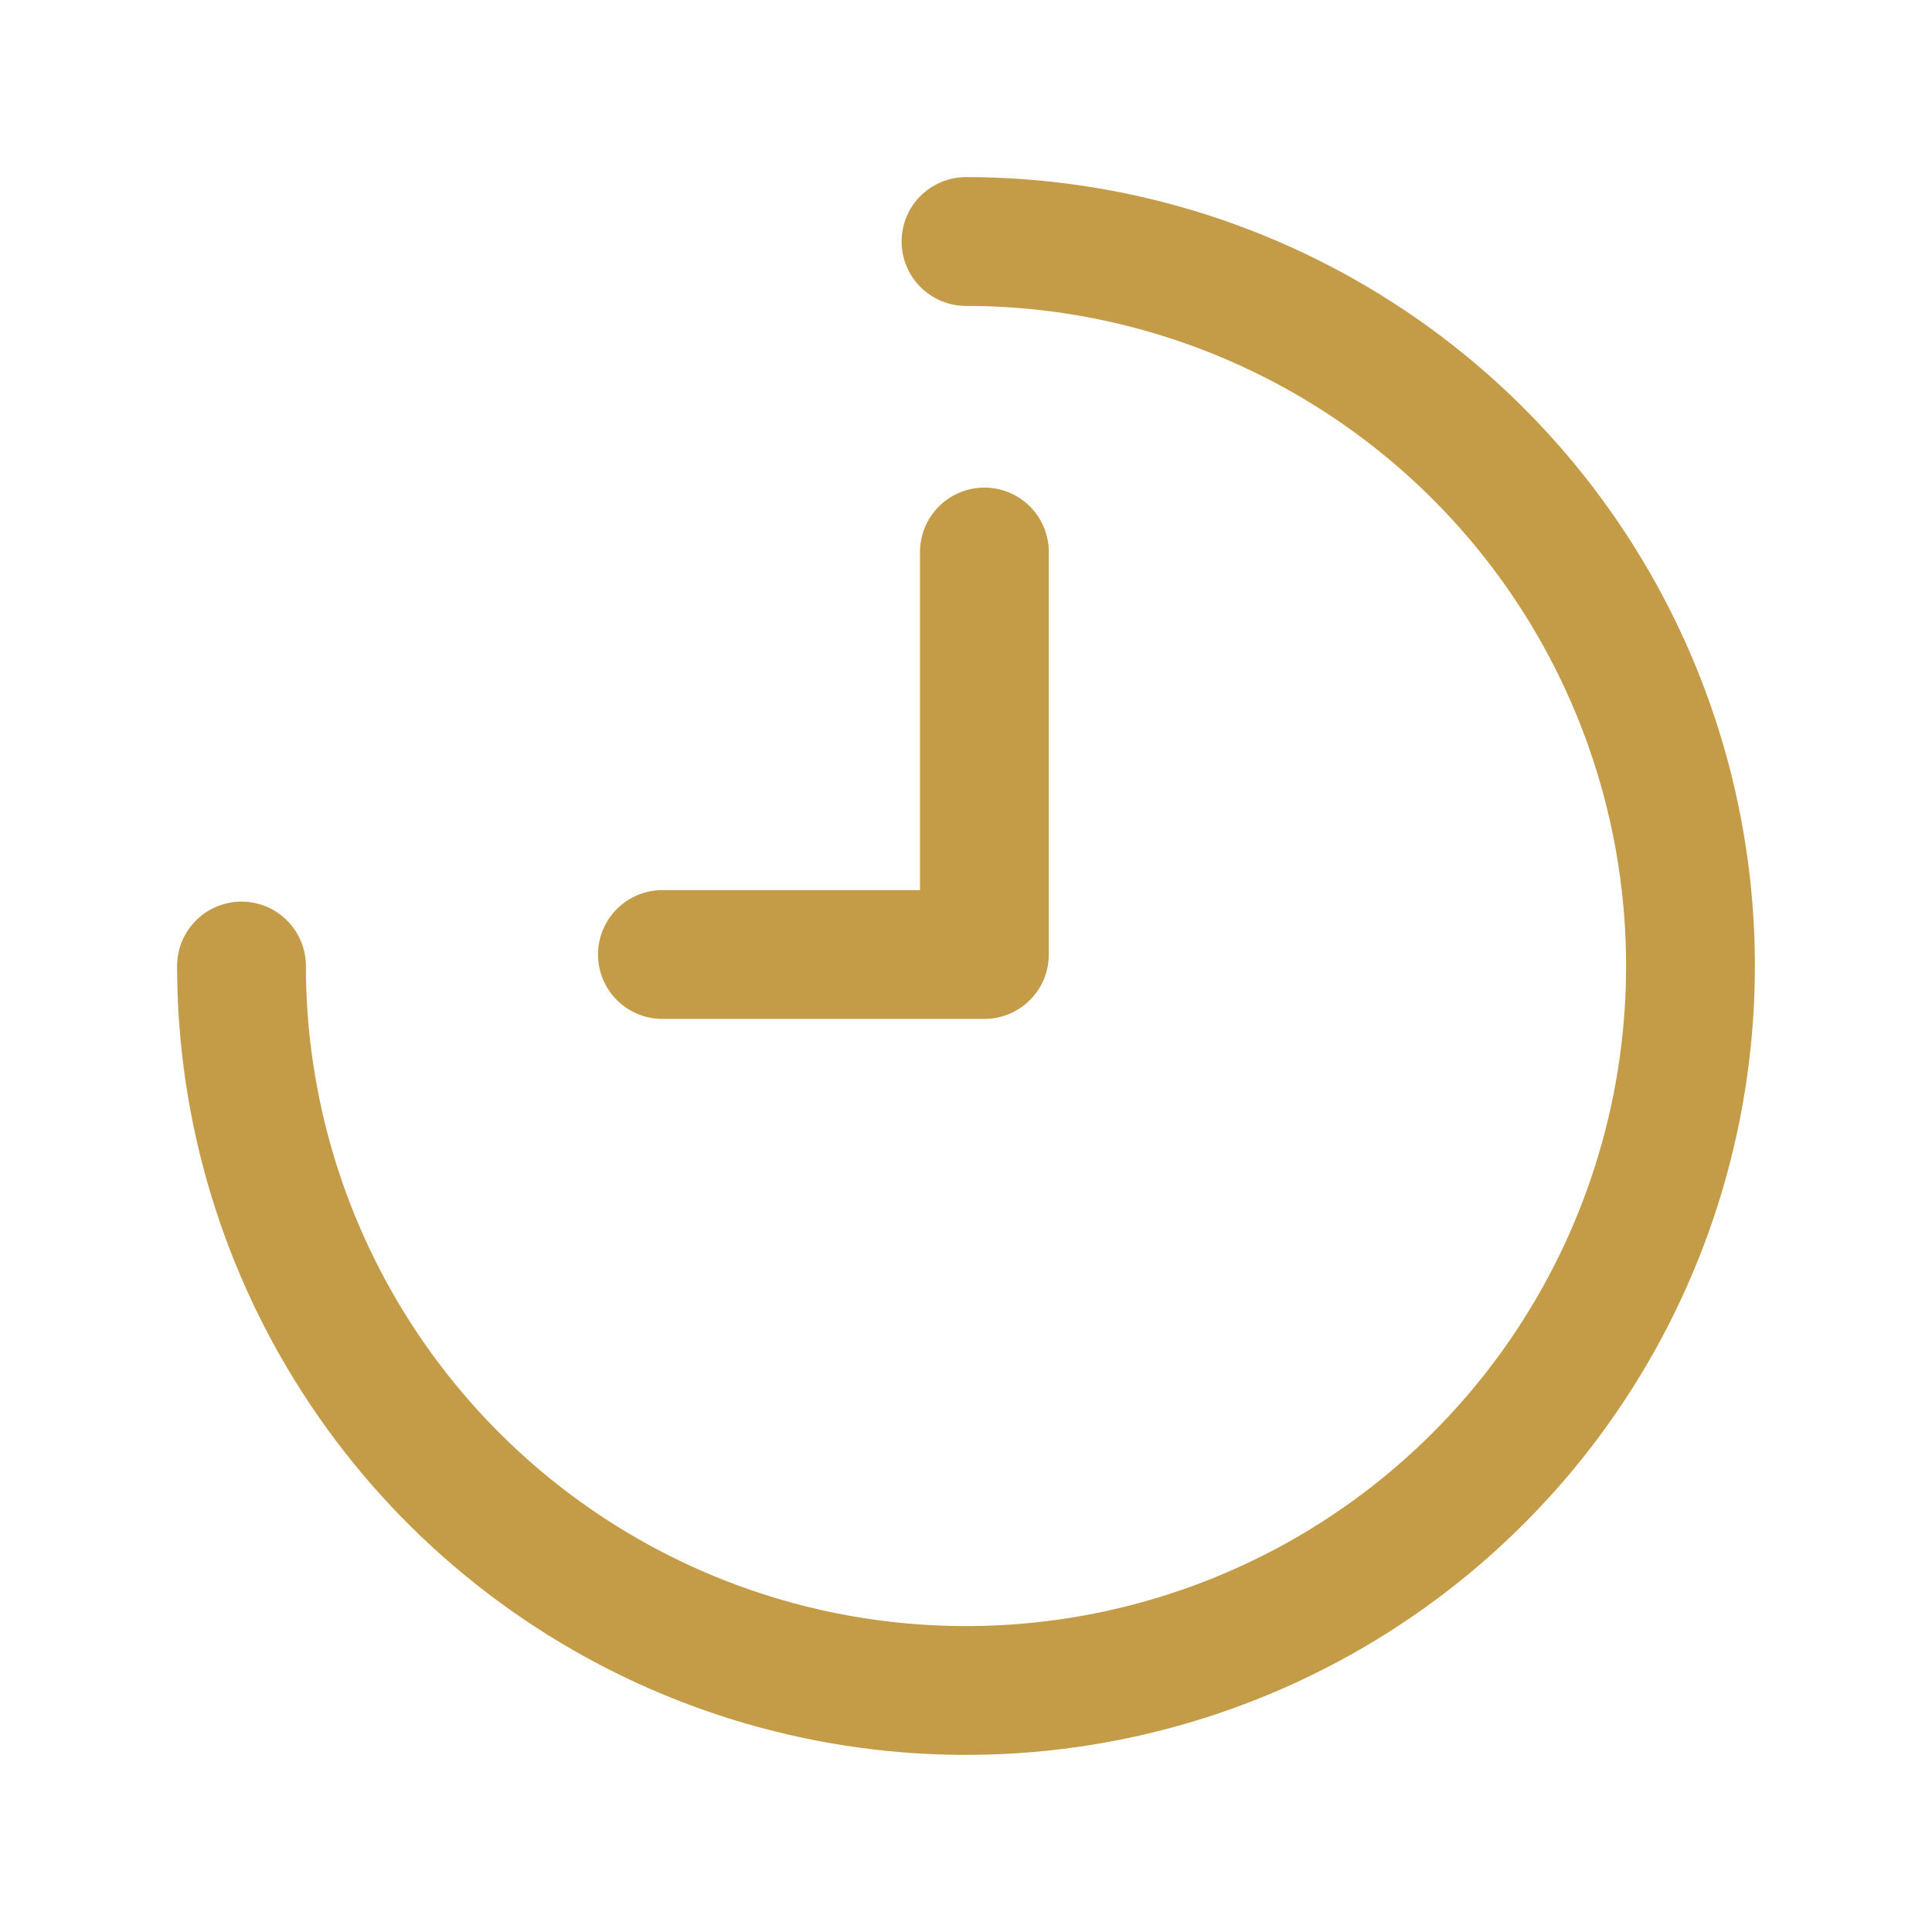 <svg width="105" height="105" viewBox="0 0 105 105" fill="none" xmlns="http://www.w3.org/2000/svg">
<g id="clock-alt-2">
<path id="primary" d="M52.5 13.125C60.288 13.125 67.9 15.434 74.376 19.761C80.851 24.087 85.898 30.237 88.878 37.432C91.858 44.627 92.638 52.544 91.118 60.182C89.599 67.82 85.849 74.836 80.342 80.342C74.836 85.849 67.82 89.599 60.182 91.118C52.544 92.638 44.627 91.858 37.432 88.878C30.237 85.898 24.087 80.851 19.761 74.376C15.434 67.9 13.125 60.288 13.125 52.5" stroke="#C49C48" stroke-width="7" stroke-linecap="round" stroke-linejoin="round"/>
<path id="primary_2" d="M36 51.875H53.5V30" stroke="#C49C48" stroke-width="7" stroke-linecap="round" stroke-linejoin="round"/>
</g>
</svg>
